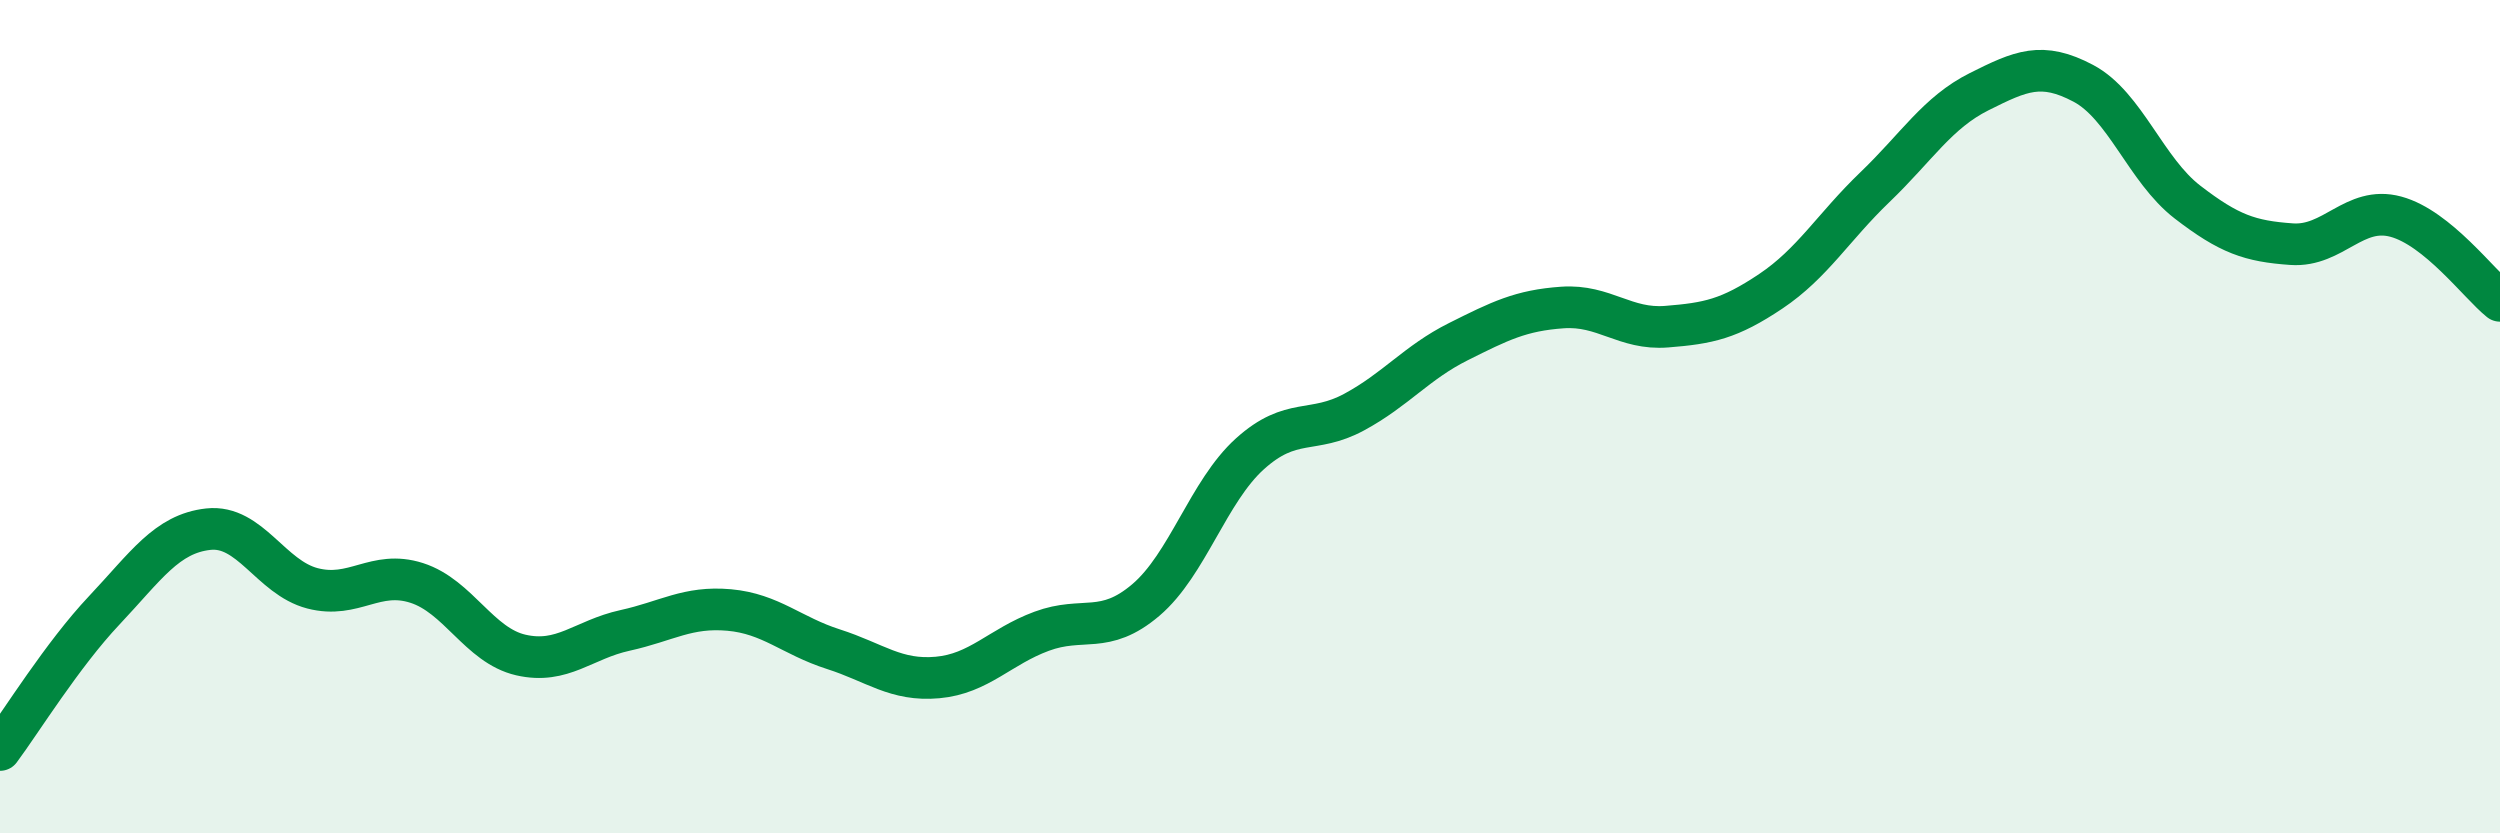 
    <svg width="60" height="20" viewBox="0 0 60 20" xmlns="http://www.w3.org/2000/svg">
      <path
        d="M 0,18 C 0.5,17.33 1.5,15.71 2.5,14.65 C 3.5,13.59 4,12.81 5,12.7 C 6,12.59 6.5,13.86 7.5,14.12 C 8.5,14.38 9,13.67 10,13.99 C 11,14.31 11.5,15.49 12.5,15.72 C 13.5,15.95 14,15.35 15,15.13 C 16,14.91 16.5,14.55 17.5,14.64 C 18.5,14.73 19,15.26 20,15.58 C 21,15.9 21.5,16.35 22.5,16.26 C 23.5,16.17 24,15.52 25,15.15 C 26,14.78 26.5,15.25 27.5,14.4 C 28.5,13.55 29,11.79 30,10.89 C 31,9.99 31.5,10.43 32.5,9.89 C 33.5,9.35 34,8.7 35,8.2 C 36,7.7 36.5,7.45 37.5,7.38 C 38.5,7.31 39,7.92 40,7.84 C 41,7.76 41.5,7.66 42.5,6.99 C 43.5,6.32 44,5.45 45,4.49 C 46,3.53 46.5,2.7 47.5,2.2 C 48.5,1.7 49,1.47 50,2 C 51,2.53 51.5,4.08 52.5,4.85 C 53.5,5.62 54,5.79 55,5.86 C 56,5.93 56.5,4.93 57.5,5.2 C 58.5,5.47 59.5,6.82 60,7.22L60 20L0 20Z"
        fill="#008740"
        opacity="0.1"
        stroke-linecap="round"
        stroke-linejoin="round"
      />
      <path
        d="M 0,18 C 0.5,17.33 1.5,15.71 2.5,14.65 C 3.5,13.59 4,12.81 5,12.7 C 6,12.59 6.5,13.86 7.5,14.12 C 8.5,14.38 9,13.67 10,13.99 C 11,14.31 11.5,15.49 12.5,15.72 C 13.5,15.95 14,15.35 15,15.13 C 16,14.91 16.5,14.55 17.5,14.64 C 18.5,14.73 19,15.26 20,15.58 C 21,15.9 21.5,16.35 22.5,16.26 C 23.5,16.17 24,15.52 25,15.15 C 26,14.78 26.5,15.25 27.5,14.4 C 28.5,13.55 29,11.79 30,10.89 C 31,9.99 31.5,10.43 32.5,9.89 C 33.5,9.35 34,8.7 35,8.2 C 36,7.7 36.5,7.45 37.5,7.38 C 38.5,7.31 39,7.92 40,7.84 C 41,7.76 41.5,7.66 42.5,6.99 C 43.5,6.32 44,5.45 45,4.49 C 46,3.53 46.5,2.7 47.5,2.2 C 48.5,1.7 49,1.47 50,2 C 51,2.53 51.5,4.08 52.5,4.85 C 53.5,5.62 54,5.79 55,5.86 C 56,5.93 56.5,4.93 57.5,5.2 C 58.5,5.47 59.5,6.82 60,7.22"
        stroke="#008740"
        stroke-width="1"
        fill="none"
        stroke-linecap="round"
        stroke-linejoin="round"
      />
    </svg>
  
